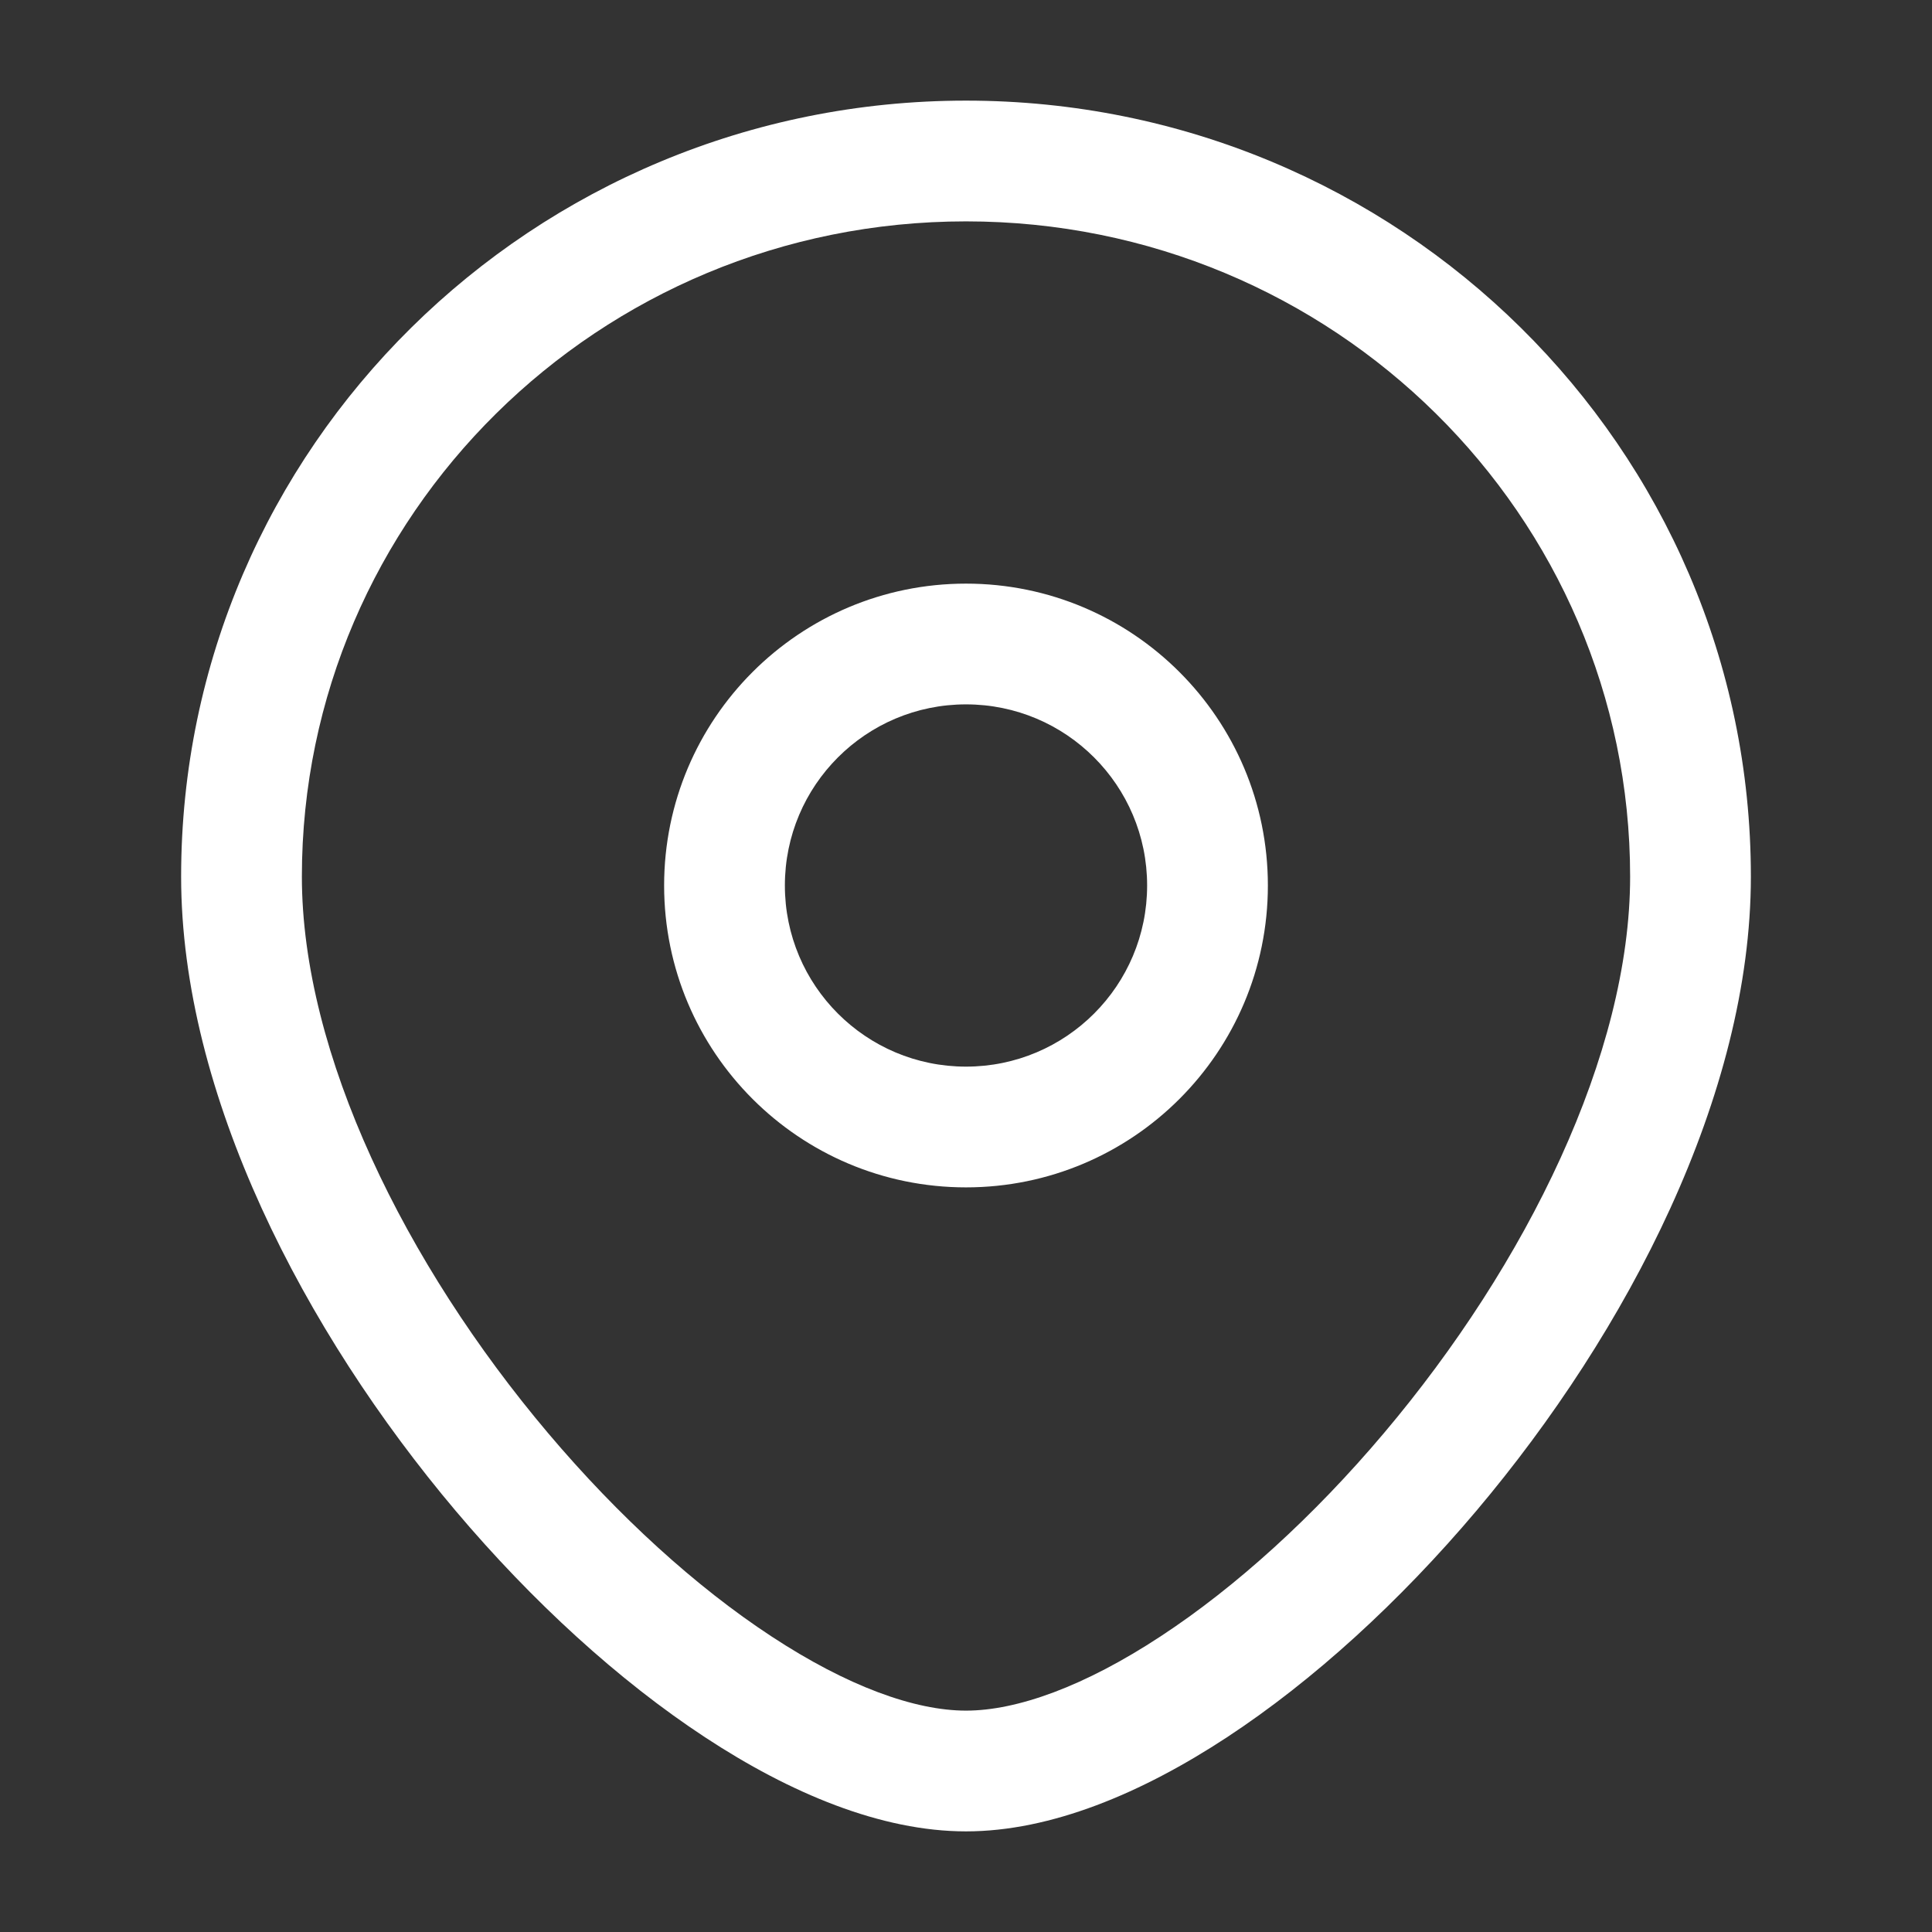 <svg width="24" height="24" viewBox="0 0 24 24" fill="none" xmlns="http://www.w3.org/2000/svg">
<rect x="0" y="0" width="24" height="24" fill="#333333" stroke="none"/>
<path fill-rule="evenodd" clip-rule="evenodd" d="M12 2.75C7.435 2.75 3.75 6.403 3.75 10.889C3.75 13.093 5.035 15.703 6.807 17.801C7.684 18.839 8.65 19.716 9.582 20.327C10.528 20.949 11.366 21.25 12 21.25C12.634 21.25 13.472 20.949 14.418 20.327C15.35 19.716 16.317 18.839 17.193 17.801C18.965 15.703 20.25 13.093 20.25 10.889C20.25 6.403 16.565 2.75 12 2.75ZM2.25 10.889C2.25 5.557 6.624 1.25 12 1.25C17.376 1.25 21.75 5.557 21.75 10.889C21.75 13.594 20.222 16.539 18.339 18.769C17.387 19.896 16.314 20.877 15.242 21.581C14.184 22.276 13.054 22.75 12 22.75C10.946 22.75 9.815 22.276 8.758 21.581C7.686 20.877 6.613 19.896 5.661 18.769C3.778 16.539 2.25 13.594 2.25 10.889ZM12 8.75C10.757 8.75 9.75 9.757 9.75 11C9.75 12.243 10.757 13.25 12 13.25C13.243 13.25 14.25 12.243 14.25 11C14.25 9.757 13.243 8.75 12 8.75ZM8.25 11C8.25 8.929 9.929 7.25 12 7.25C14.071 7.25 15.75 8.929 15.75 11C15.75 13.071 14.071 14.75 12 14.75C9.929 14.75 8.25 13.071 8.25 11Z" fill="white"/>
</svg>
